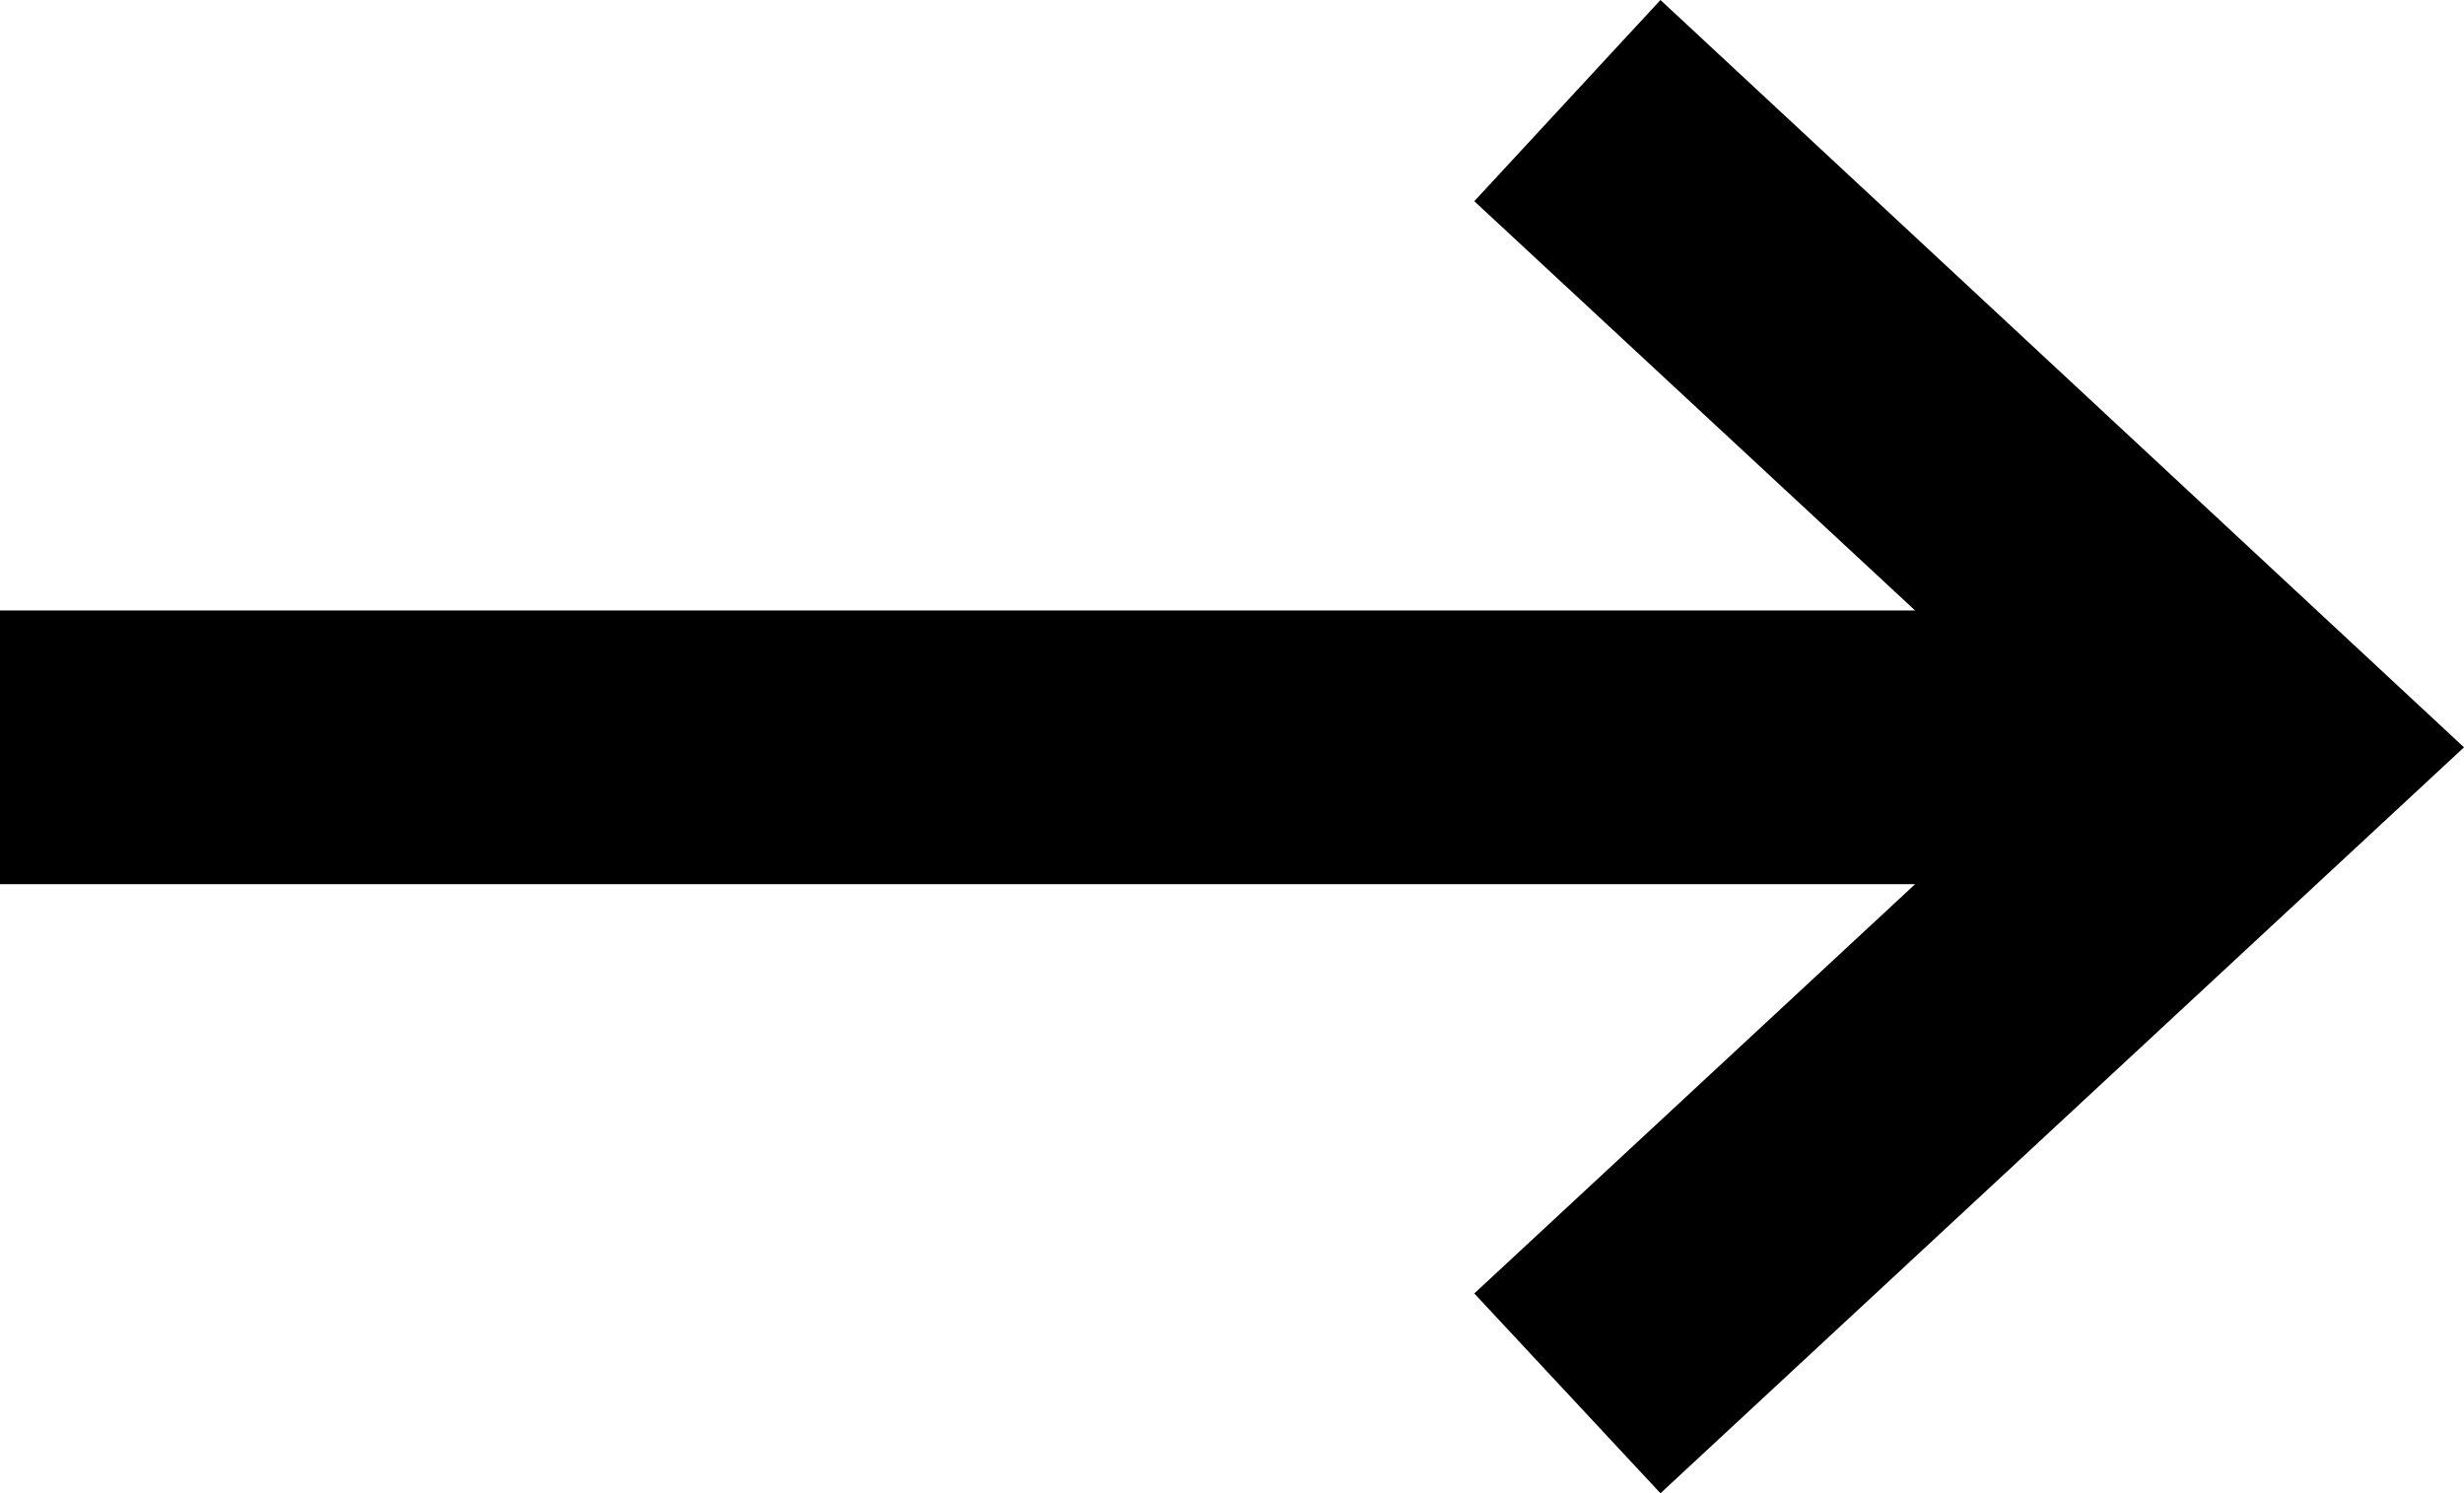 <svg id="Layer_1" data-name="Layer 1" xmlns="http://www.w3.org/2000/svg" viewBox="0 0 18 10.91"><title>hullaballoo</title><polygon points="12.13 0 10.77 1.47 13.99 4.46 0 4.46 0 6.46 13.99 6.46 10.77 9.45 12.13 10.91 18 5.46 12.13 0"/></svg>